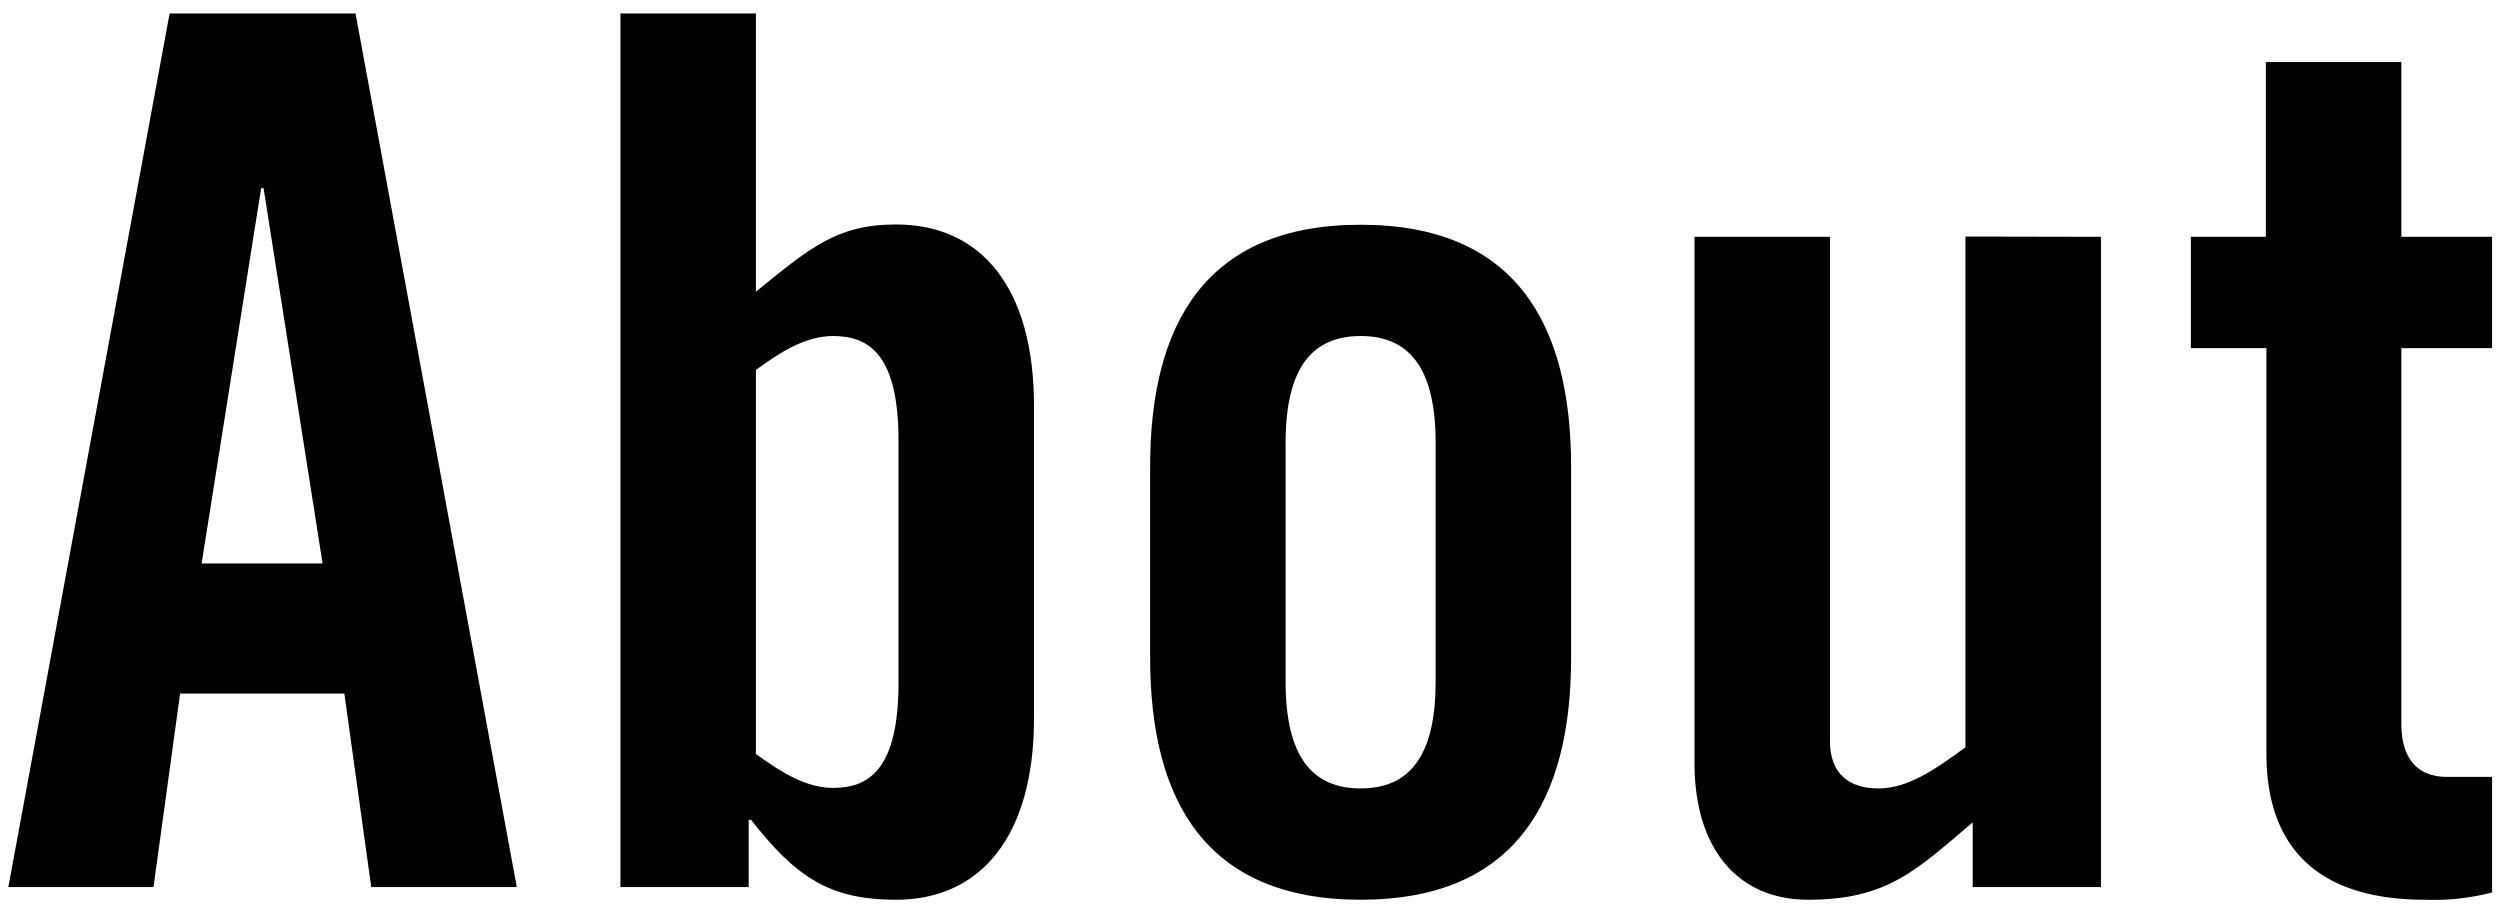 <svg id="レイヤー_1" data-name="レイヤー 1" xmlns="http://www.w3.org/2000/svg" viewBox="0 0 186 68"><title>190114_写真の壁_web_素材+</title><path d="M11.42,66H.62l12-65H26.45l12,65H27.62l-2-14.4H13.4ZM15,41.92h9L19.61,14h-.18Z"/><path d="M46.16,66v-65H56.24v20.7c4-3.24,6-5,10.43-5,6.3,0,10.26,4.68,10.26,13.5V53.44c0,8.82-4,13.5-10.26,13.5-5,0-7.46-1.71-10.79-5.94H55.7v5Zm10.08-9.9c2,1.44,3.77,2.52,5.76,2.52,2.69,0,4.85-1.44,4.85-7.83v-18C66.85,26.44,64.69,25,62,25c-2,0-3.78,1.08-5.76,2.52Z"/><path d="M85.57,34.72c0-10.62,4.14-18,15.66-18s15.66,7.38,15.66,18V48.94c0,10.62-4.14,18-15.66,18s-15.66-7.38-15.66-18Zm21.24-1.8c0-5.58-2-7.92-5.58-7.92s-5.58,2.34-5.58,7.92V50.74c0,5.58,2,7.92,5.58,7.92s5.58-2.34,5.58-7.92Z"/><path d="M156.31,17.62V66h-9.54V61.18c-4.23,3.6-6.39,5.76-12.24,5.76-5.31,0-8.46-3.87-8.46-10.17V17.62h10.08V55.15c0,2.43,1.44,3.51,3.6,3.51s4.14-1.35,6.48-3.06v-38Z"/><path d="M163,25.9V17.62h5.58v-13h10.08V17.62h6.75V25.9h-6.75V53.8c0,2.52,1.08,4,3.42,4h3.33V66.4a17.35,17.35,0,0,1-5,.54c-7.56,0-11.79-3.51-11.79-10.89V25.9Z"/></svg>